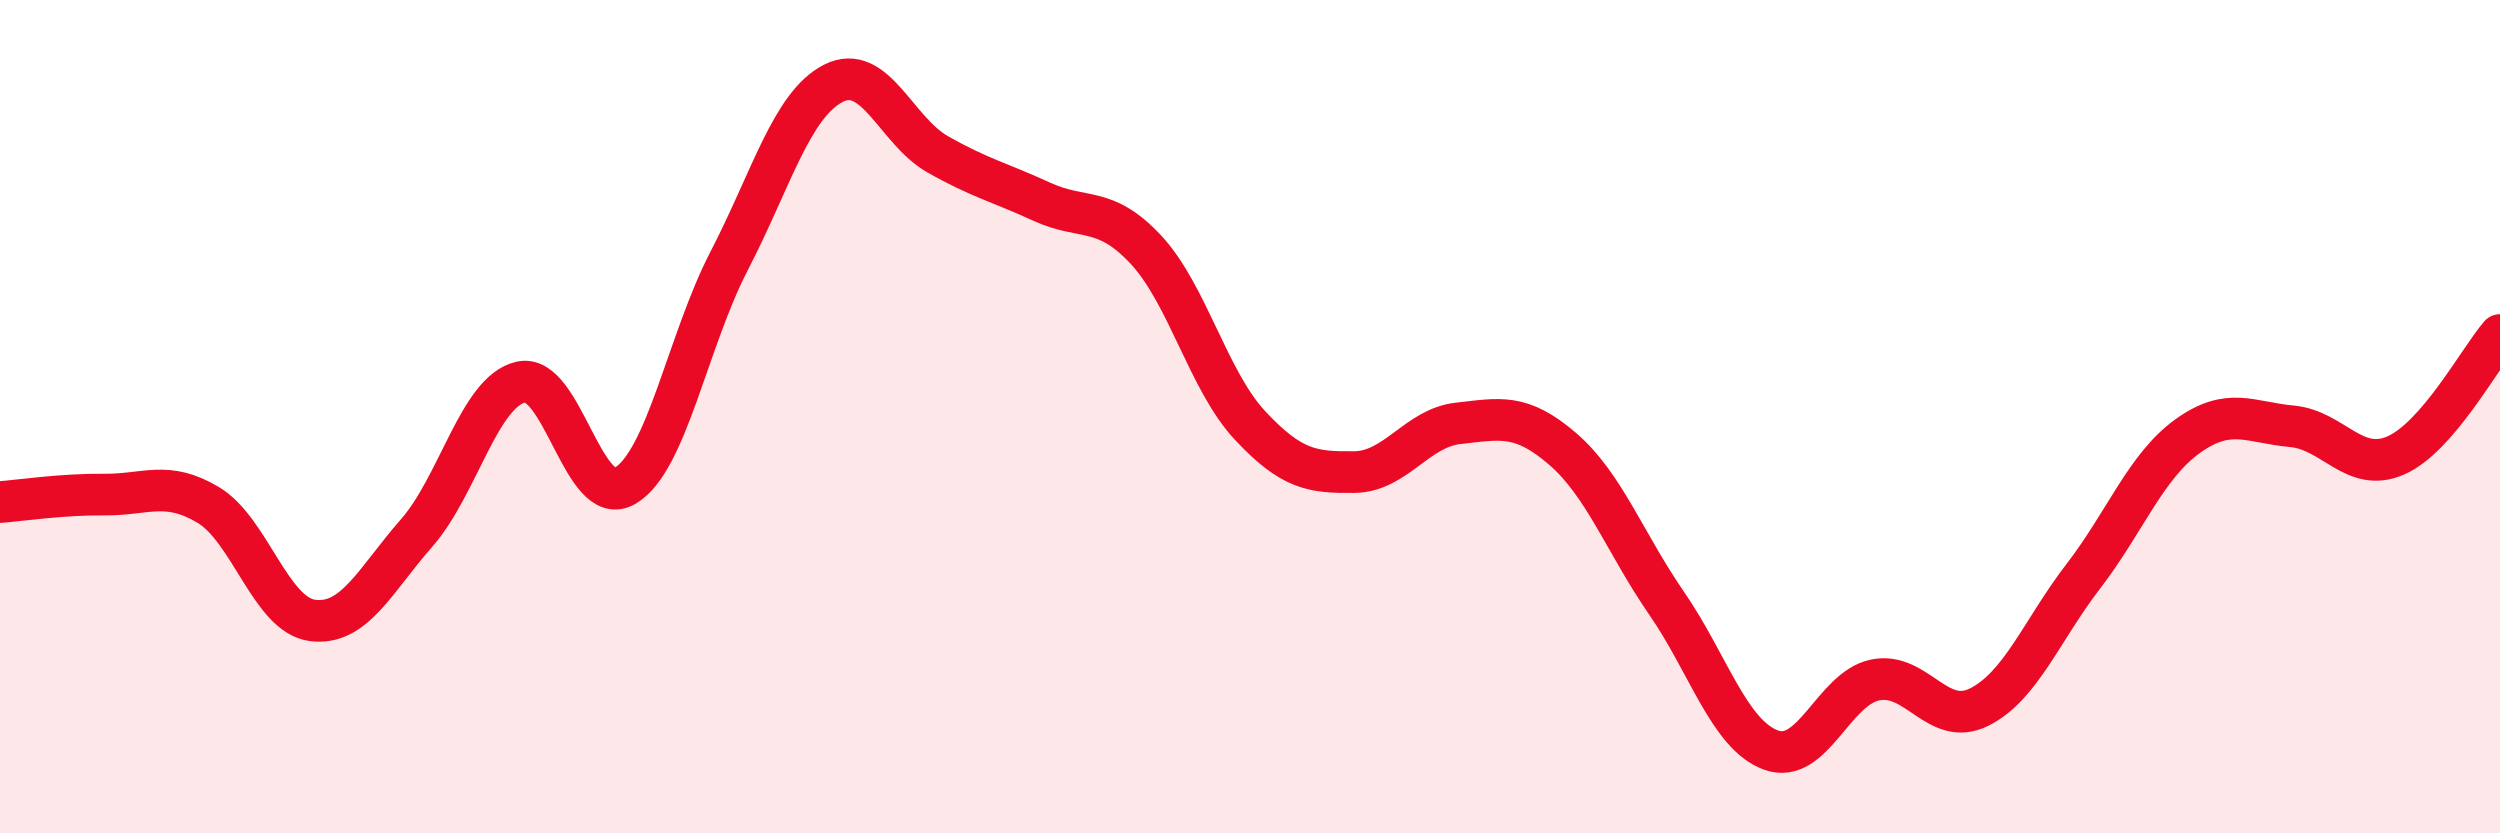 
    <svg width="60" height="20" viewBox="0 0 60 20" xmlns="http://www.w3.org/2000/svg">
      <path
        d="M 0,12.05 C 0.5,12.01 1.5,11.86 2.5,11.87 C 3.5,11.88 4,11.52 5,12.12 C 6,12.72 6.5,14.76 7.5,14.89 C 8.5,15.02 9,13.93 10,12.79 C 11,11.65 11.5,9.4 12.5,9.17 C 13.5,8.94 14,12.24 15,11.66 C 16,11.08 16.5,8.19 17.5,6.26 C 18.5,4.33 19,2.51 20,2 C 21,1.49 21.5,3.13 22.5,3.7 C 23.5,4.27 24,4.38 25,4.84 C 26,5.3 26.5,4.92 27.5,5.99 C 28.5,7.06 29,9.14 30,10.21 C 31,11.28 31.5,11.34 32.5,11.33 C 33.5,11.32 34,10.27 35,10.16 C 36,10.05 36.5,9.91 37.5,10.77 C 38.5,11.63 39,13.03 40,14.48 C 41,15.93 41.5,17.63 42.5,18 C 43.5,18.37 44,16.53 45,16.32 C 46,16.11 46.5,17.47 47.5,16.97 C 48.5,16.47 49,15.13 50,13.83 C 51,12.53 51.5,11.19 52.5,10.47 C 53.5,9.75 54,10.14 55,10.23 C 56,10.32 56.5,11.37 57.5,10.93 C 58.5,10.49 59.5,8.62 60,8.04L60 20L0 20Z"
        fill="#EB0A25"
        opacity="0.1"
        stroke-linecap="round"
        stroke-linejoin="round"
      />
      <path
        d="M 0,12.05 C 0.5,12.01 1.5,11.86 2.5,11.87 C 3.5,11.88 4,11.52 5,12.12 C 6,12.72 6.5,14.76 7.5,14.89 C 8.5,15.02 9,13.93 10,12.79 C 11,11.65 11.5,9.4 12.5,9.17 C 13.5,8.94 14,12.24 15,11.66 C 16,11.08 16.5,8.19 17.5,6.26 C 18.5,4.33 19,2.51 20,2 C 21,1.49 21.5,3.13 22.5,3.7 C 23.5,4.27 24,4.38 25,4.84 C 26,5.3 26.5,4.92 27.5,5.99 C 28.5,7.06 29,9.14 30,10.21 C 31,11.28 31.5,11.34 32.5,11.33 C 33.5,11.32 34,10.27 35,10.16 C 36,10.05 36.5,9.91 37.5,10.77 C 38.5,11.63 39,13.03 40,14.48 C 41,15.93 41.5,17.63 42.5,18 C 43.5,18.37 44,16.53 45,16.32 C 46,16.11 46.5,17.47 47.5,16.97 C 48.5,16.47 49,15.13 50,13.83 C 51,12.53 51.5,11.19 52.5,10.47 C 53.5,9.75 54,10.14 55,10.23 C 56,10.32 56.5,11.37 57.5,10.93 C 58.5,10.49 59.5,8.62 60,8.04"
        stroke="#EB0A25"
        stroke-width="1"
        fill="none"
        stroke-linecap="round"
        stroke-linejoin="round"
      />
    </svg>
  
